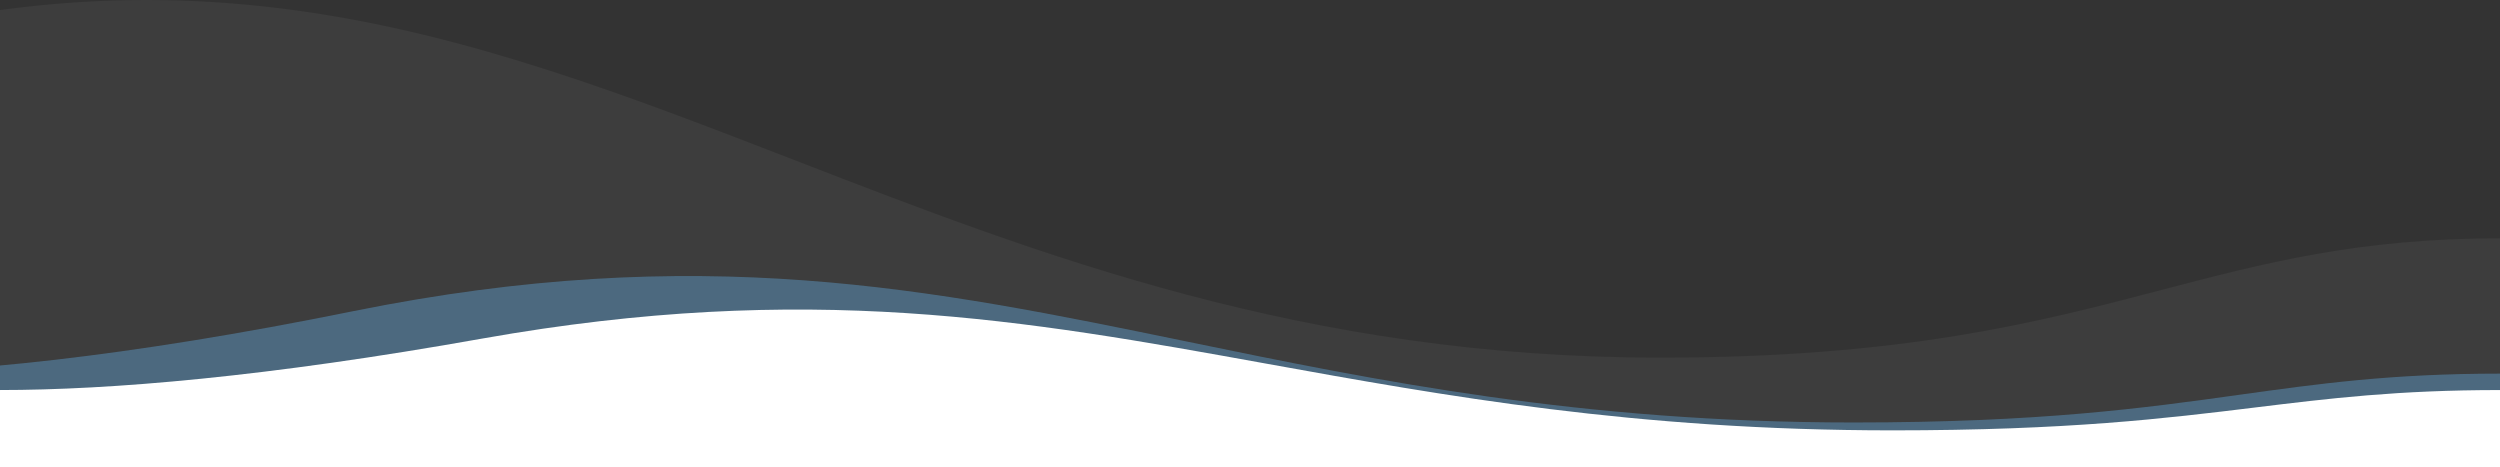 <svg width="1920" height="359" viewBox="0 0 1920 359" fill="none" xmlns="http://www.w3.org/2000/svg">
<rect x="0" y="0" width="1920" height="359" fill="#333333" stroke="none"/>
<path fill-rule="evenodd" clip-rule="evenodd" d="M-123 359V286.927C-32.906 286.927 94.633 274.814 271.554 238.913C537.272 185.242 714.662 221.768 911.992 262.4C1057.3 292.32 1213.42 324.466 1423.58 324.466C1567.15 324.466 1647.1 313.322 1719.87 303.18C1780.64 294.71 1836.39 286.939 1920 286.939V359H-123Z" fill="#5BA7E1" fill-opacity="0.4"/>
<path fill-rule="evenodd" clip-rule="evenodd" d="M0 359V299.548C84.67 299.548 204.53 289.556 370.8 259.942C620.52 215.669 787.23 245.799 972.68 279.316C1109.24 303.996 1255.96 330.513 1453.47 330.513C1588.39 330.513 1663.53 321.321 1731.92 312.955C1789.03 305.968 1841.43 299.558 1920 299.558V359H0Z" fill="white"/>
<path fill-rule="evenodd" clip-rule="evenodd" d="M-734 359V182.985C-616.961 182.985 -451.28 153.404 -221.446 65.726C123.74 -65.348 354.182 23.855 610.527 123.086C799.29 196.155 1002.1 274.661 1275.12 274.661C1461.62 274.661 1565.49 247.446 1660.02 222.678C1738.96 201.993 1811.39 183.015 1920 183.015V359H-734Z" fill="white" fill-opacity="0.05"/>
</svg>
